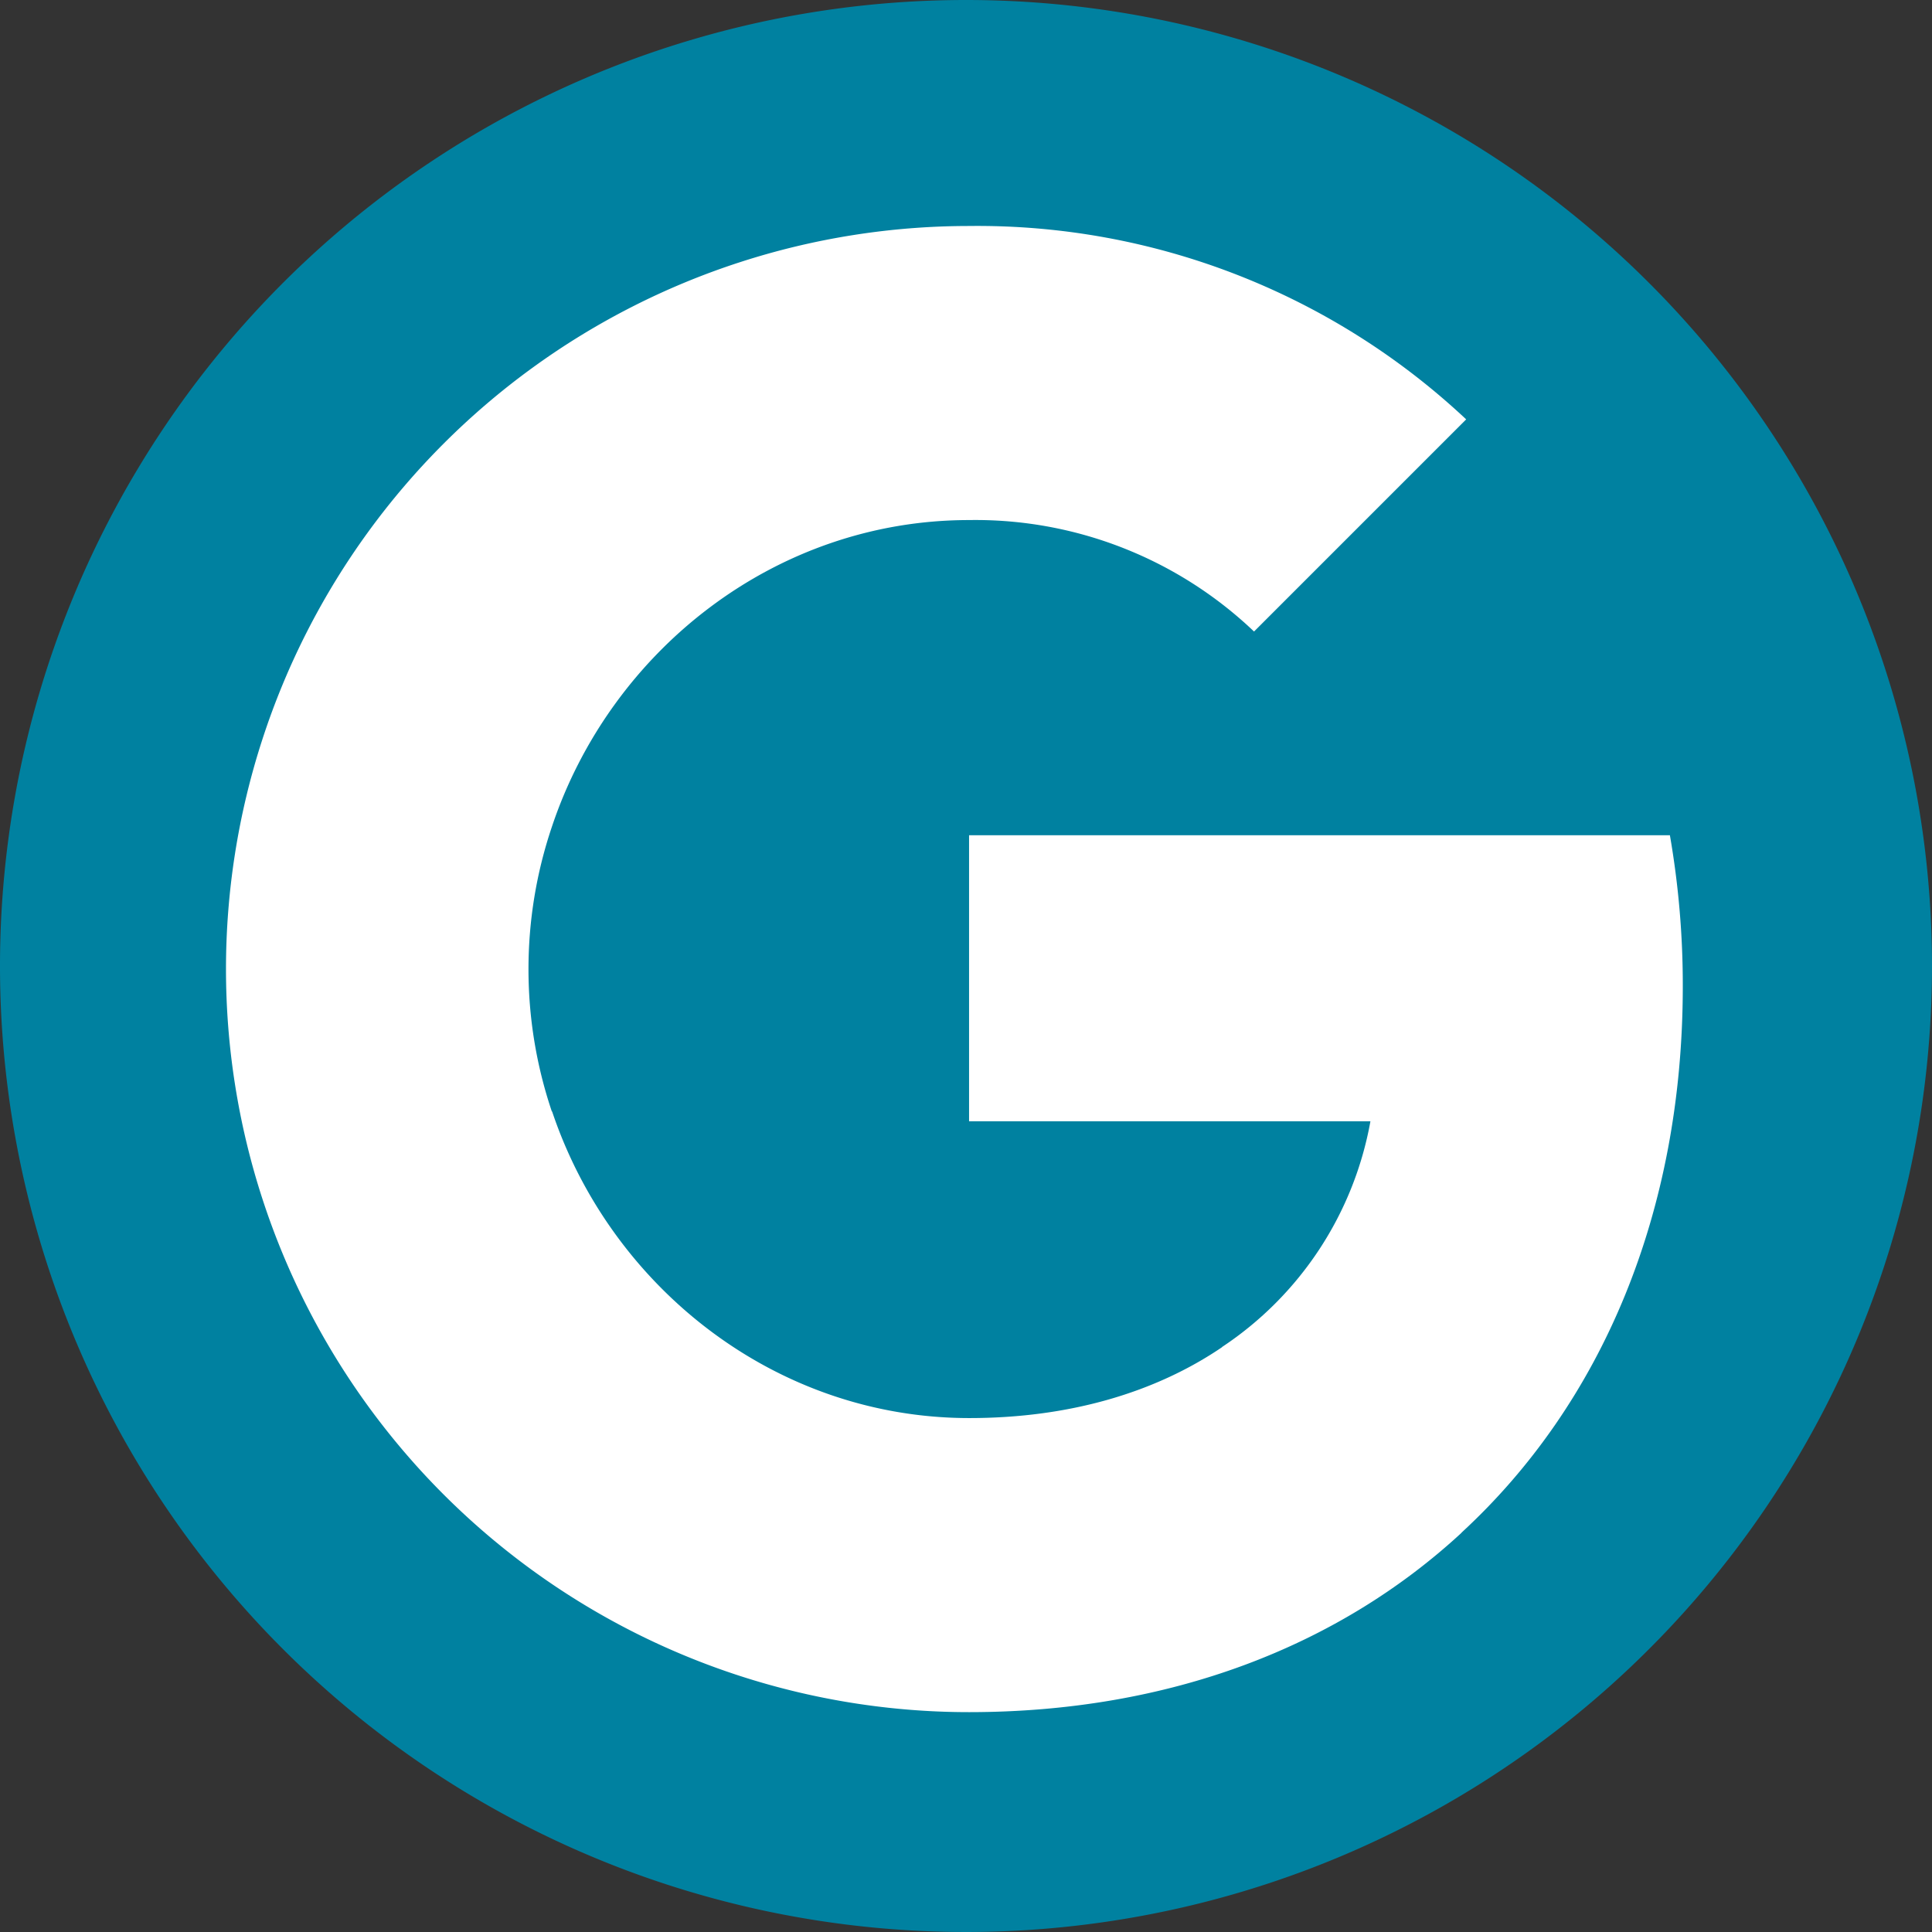 <svg xmlns="http://www.w3.org/2000/svg" width="20.8" height="20.8" viewBox="0 0 20.8 20.8">
  <rect x="0" y="0" width="20.8" height="20.8" fill="#333333" stroke="none"/>
  <g id="Group_417" data-name="Group 417" transform="translate(-2.067 -2.067)">
    <path id="Path_923" data-name="Path 923" d="M68.8,58.4A10.4,10.4,0,1,1,58.4,48,10.4,10.4,0,0,1,68.8,58.4Z" transform="translate(-45.933 -45.933)" fill="#0081a0"/>
	<path id="Path_925" data-name="Path 925" d="M15.545 6.558a9.42 9.42 0 0 1 .139 1.626c0 2.434-.87 4.492-2.384 5.885h.002C11.978 15.292 10.158 16 8 16A8 8 0 1 1 8 0a7.689 7.689 0 0 1 5.352 2.082l-2.284 2.284A4.347 4.347 0 0 0 8 3.166c-2.087 0-3.86 1.408-4.492 3.304a4.792 4.792 0 0 0 0 3.063h.003c.635 1.893 2.405 3.301 4.492 3.301 1.078 0 2.004-.276 2.722-.764h-.003a3.702 3.702 0 0 0 1.599-2.431H8v-3.08h7.545z" transform="translate(4.5, 4.5)" fill="#fff"/>
  </g>
</svg>